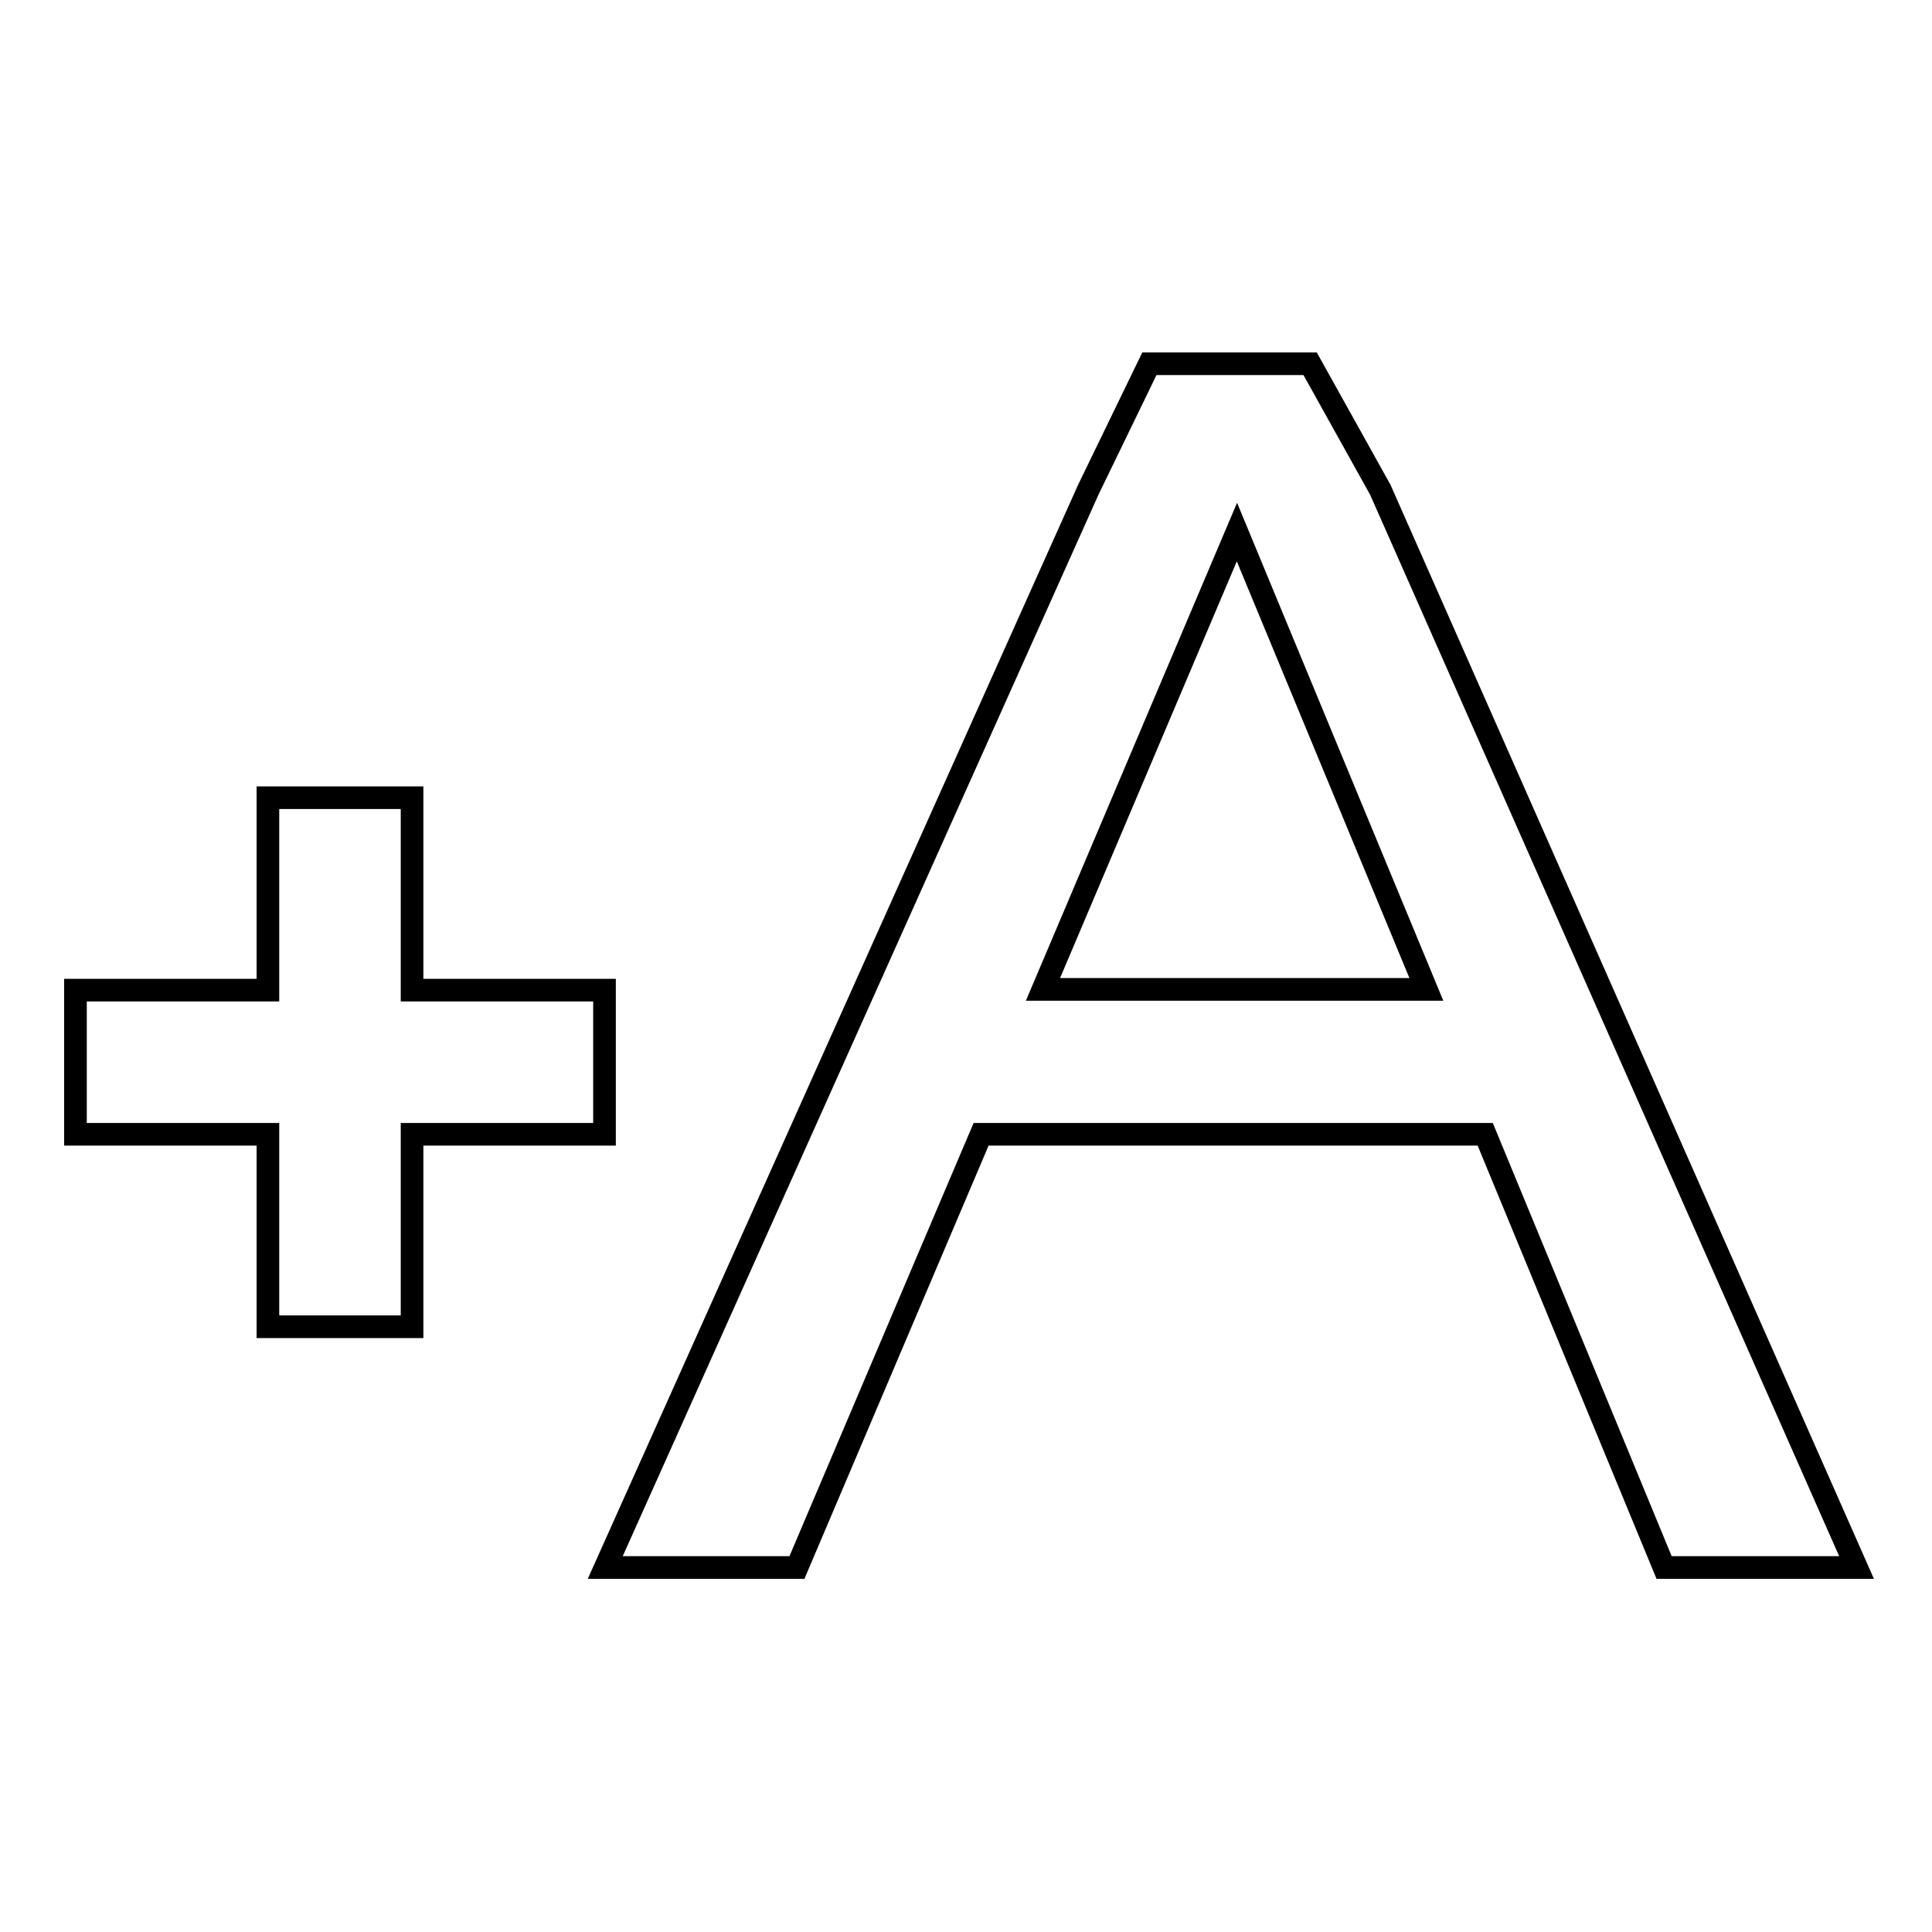 <?xml version="1.0" encoding="utf-8"?>
<!-- Svg Vector Icons : http://www.onlinewebfonts.com/icon -->
<!DOCTYPE svg PUBLIC "-//W3C//DTD SVG 1.1//EN" "http://www.w3.org/Graphics/SVG/1.1/DTD/svg11.dtd">
<svg version="1.1" xmlns="http://www.w3.org/2000/svg" xmlns:xlink="http://www.w3.org/1999/xlink" x="0px" y="0px" viewBox="0 0 256 256" enable-background="new 0 0 256 256" xml:space="preserve">
<g><g><path stroke-width="3" fill-opacity="0" stroke="#000000"  d="M220.5,207.7l-23.7-57.4H130l-24.4,57.4H80.2l64-142.8l8.1-16.7h21.3l9.3,16.7L246,207.7H220.5L220.5,207.7z M163.9,70.5l-25.7,60.6h50.8L163.9,70.5L163.9,70.5z M54.6,175.8H35.5v-25.5H10v-19.1h25.5v-25.5h19.1v25.5h25.5v19.1H54.6V175.8z"/></g></g>
</svg>